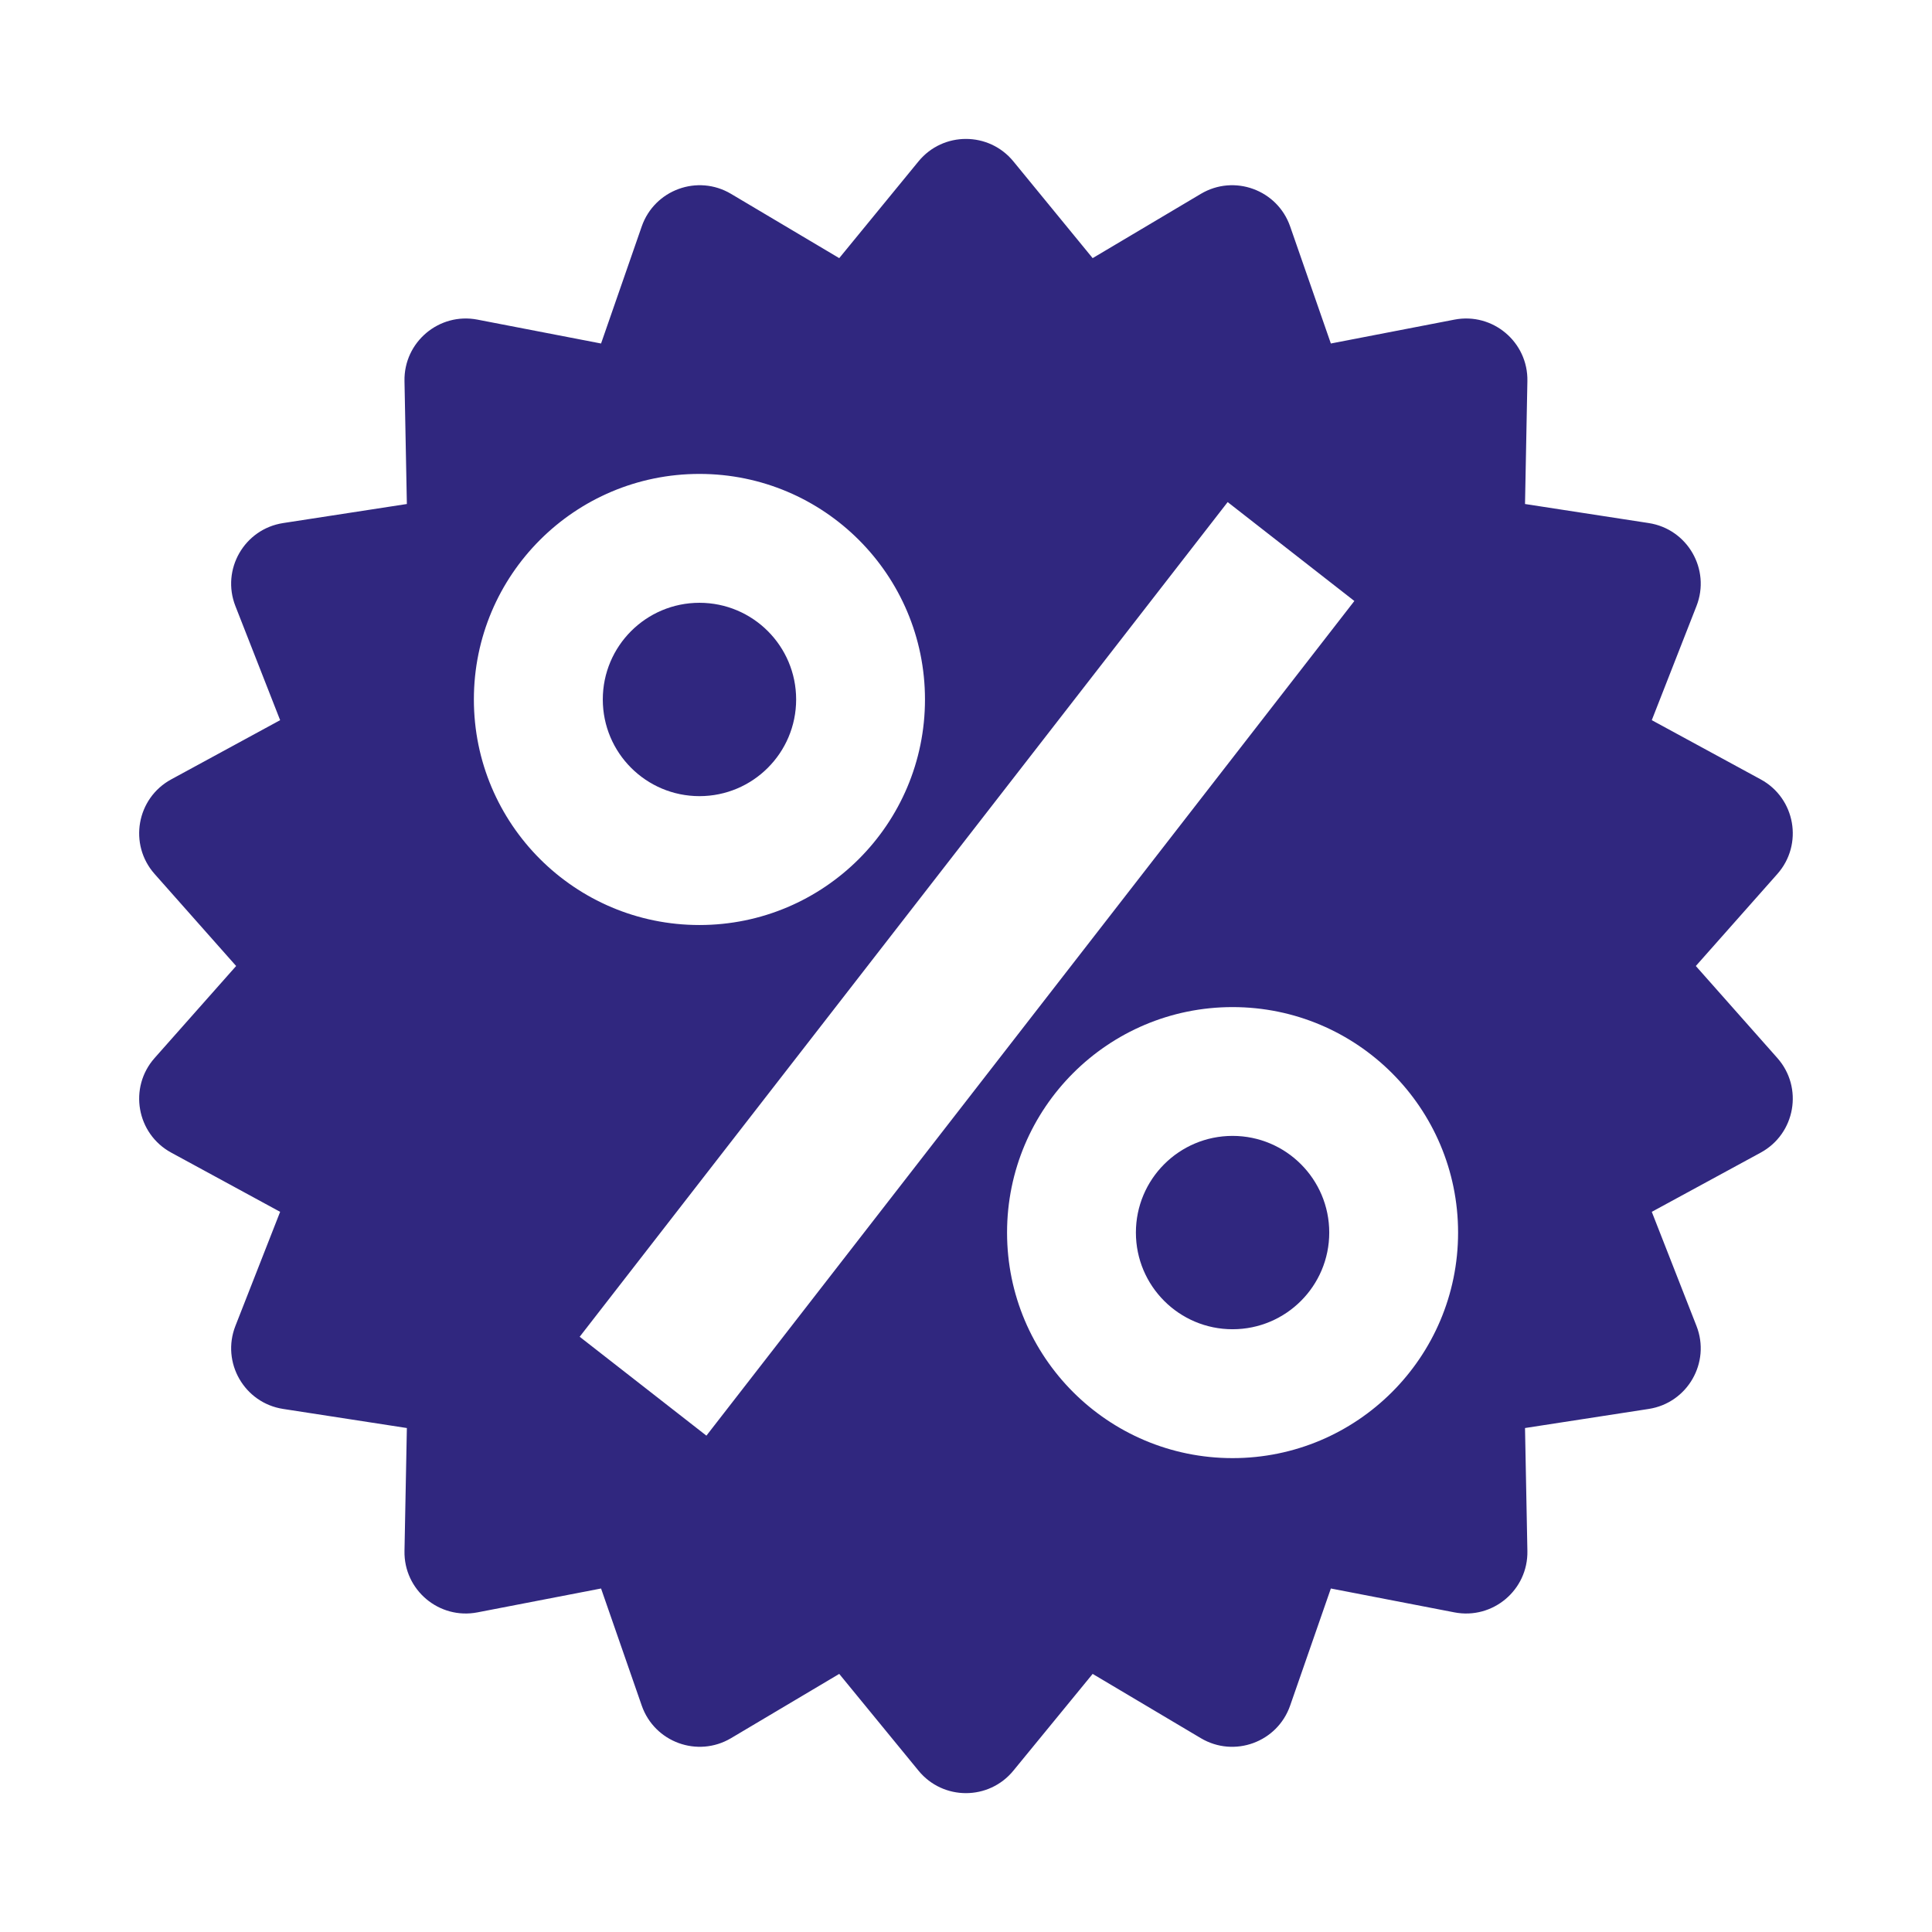 <?xml version="1.0" encoding="UTF-8"?>
<svg id="Ebene_3" data-name="Ebene 3" xmlns="http://www.w3.org/2000/svg" viewBox="0 0 504 504">
  <defs>
    <style>
      .cls-1 {
        fill: #30277f;
      }
    </style>
  </defs>
  <path class="cls-1" d="m321.54,296.32c-13.93,0-25.22,11.29-25.22,25.22s11.29,25.22,25.22,25.22,25.22-11.29,25.22-25.22-11.29-25.22-25.22-25.22Z"/>
  <circle class="cls-1" cx="182.47" cy="182.47" r="25.22"/>
  <path class="cls-1" d="m442.39,252l21.27-24.01c6.82-7.71,4.7-19.76-4.34-24.67l-28.42-15.45,11.66-29.77c3.74-9.54-2.33-20.09-12.46-21.65l-32.27-4.97.62-32.07c.2-10.18-9.04-17.96-19.03-16.03l-32.24,6.23-10.62-30.54c-3.33-9.56-14.58-13.67-23.29-8.5l-28.23,16.77-20.68-25.24c-6.4-7.81-18.35-7.81-24.75,0l-20.68,25.24-28.23-16.77c-8.71-5.17-19.96-1.06-23.29,8.5l-10.61,30.54-32.25-6.23c-9.99-1.93-19.23,5.85-19.03,16.03l.62,32.07-32.27,4.97c-10.13,1.56-16.2,12.11-12.46,21.65l11.67,29.77-28.42,15.45c-9.04,4.92-11.15,16.97-4.33,24.67l21.27,24.01-21.27,24.01c-6.82,7.7-4.71,19.75,4.33,24.67l28.42,15.45-11.67,29.77c-3.73,9.54,2.33,20.09,12.46,21.65l32.27,4.98-.62,32.07c-.2,10.18,9.03,17.95,19.03,16.02l32.25-6.23,10.61,30.54c3.33,9.57,14.58,13.67,23.29,8.51l28.23-16.77,20.68,25.24c6.4,7.82,18.35,7.82,24.75,0l20.68-25.24,28.23,16.77c8.71,5.17,19.96,1.06,23.29-8.51l10.62-30.54,32.24,6.23c9.99,1.93,19.23-5.84,19.03-16.02l-.62-32.07,32.27-4.98c10.12-1.56,16.2-12.11,12.46-21.65l-11.66-29.77,28.42-15.45c9.04-4.92,11.16-16.97,4.34-24.67l-21.27-24.01ZM123.62,182.47c0-32.5,26.34-58.84,58.84-58.84s58.84,26.35,58.84,58.84-26.34,58.84-58.84,58.84-58.84-26.35-58.84-58.84Zm60.65,192.04l-33.05-25.79,169.04-217.74,33.05,25.8-169.03,217.74Zm137.27,5.87c-32.49,0-58.83-26.34-58.83-58.83s26.34-58.83,58.83-58.83,58.83,26.34,58.83,58.83-26.34,58.83-58.83,58.83Z"/>
</svg>